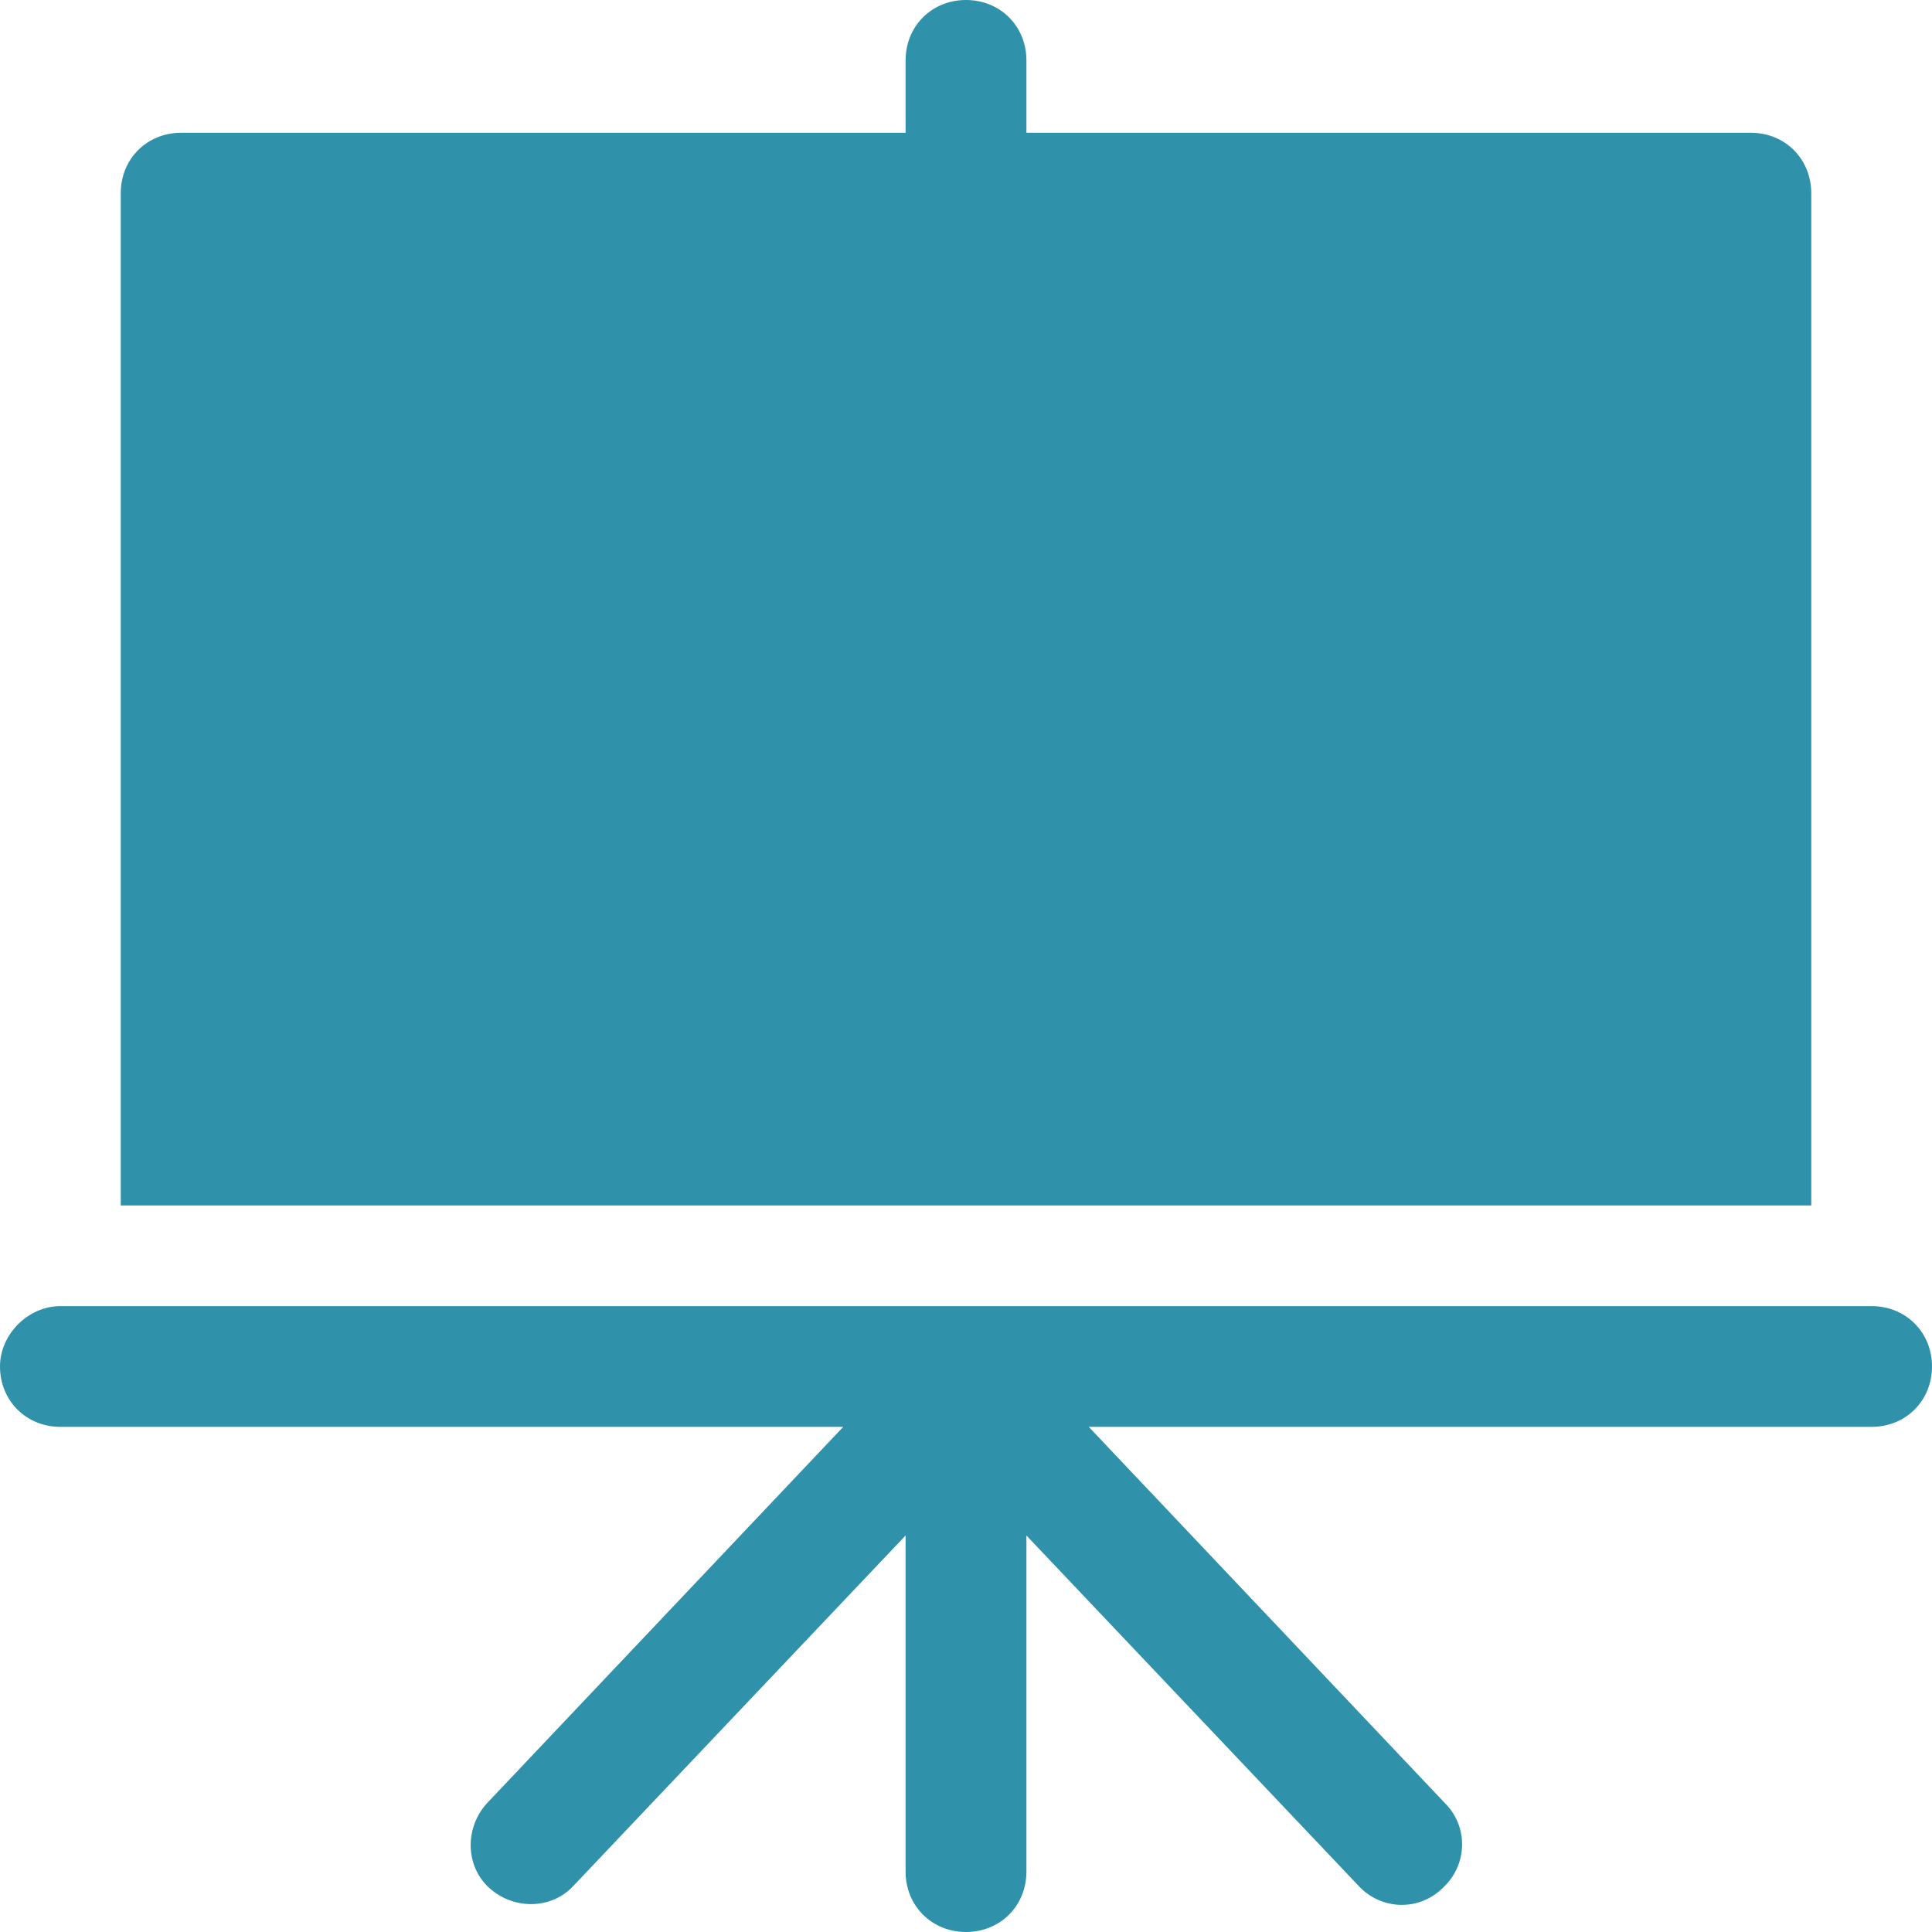 <svg width="22" height="22" viewBox="0 0 22 22" fill="none" xmlns="http://www.w3.org/2000/svg">
<path d="M19.938 1.512H11.688V0.688C11.688 0.298 11.39 0 11 0C10.61 0 10.312 0.298 10.312 0.688V1.512H2.062C1.673 1.512 1.375 1.81 1.375 2.2V13.727H20.625V2.2C20.625 1.81 20.327 1.512 19.938 1.512ZM21.312 14.873H0.688C0.321 14.873 0 15.194 0 15.56C0 15.95 0.298 16.248 0.688 16.248H9.602L5.546 20.533C5.294 20.808 5.294 21.244 5.569 21.496C5.844 21.748 6.279 21.748 6.531 21.473L10.312 17.485V21.312C10.312 21.702 10.61 22 11 22C11.39 22 11.688 21.702 11.688 21.312V17.485L15.469 21.473C15.721 21.748 16.156 21.771 16.431 21.496C16.706 21.244 16.729 20.808 16.454 20.533L12.398 16.248H21.312C21.702 16.248 22 15.95 22 15.56C22 15.171 21.702 14.873 21.312 14.873Z" fill="#3091AB"/>
</svg>
